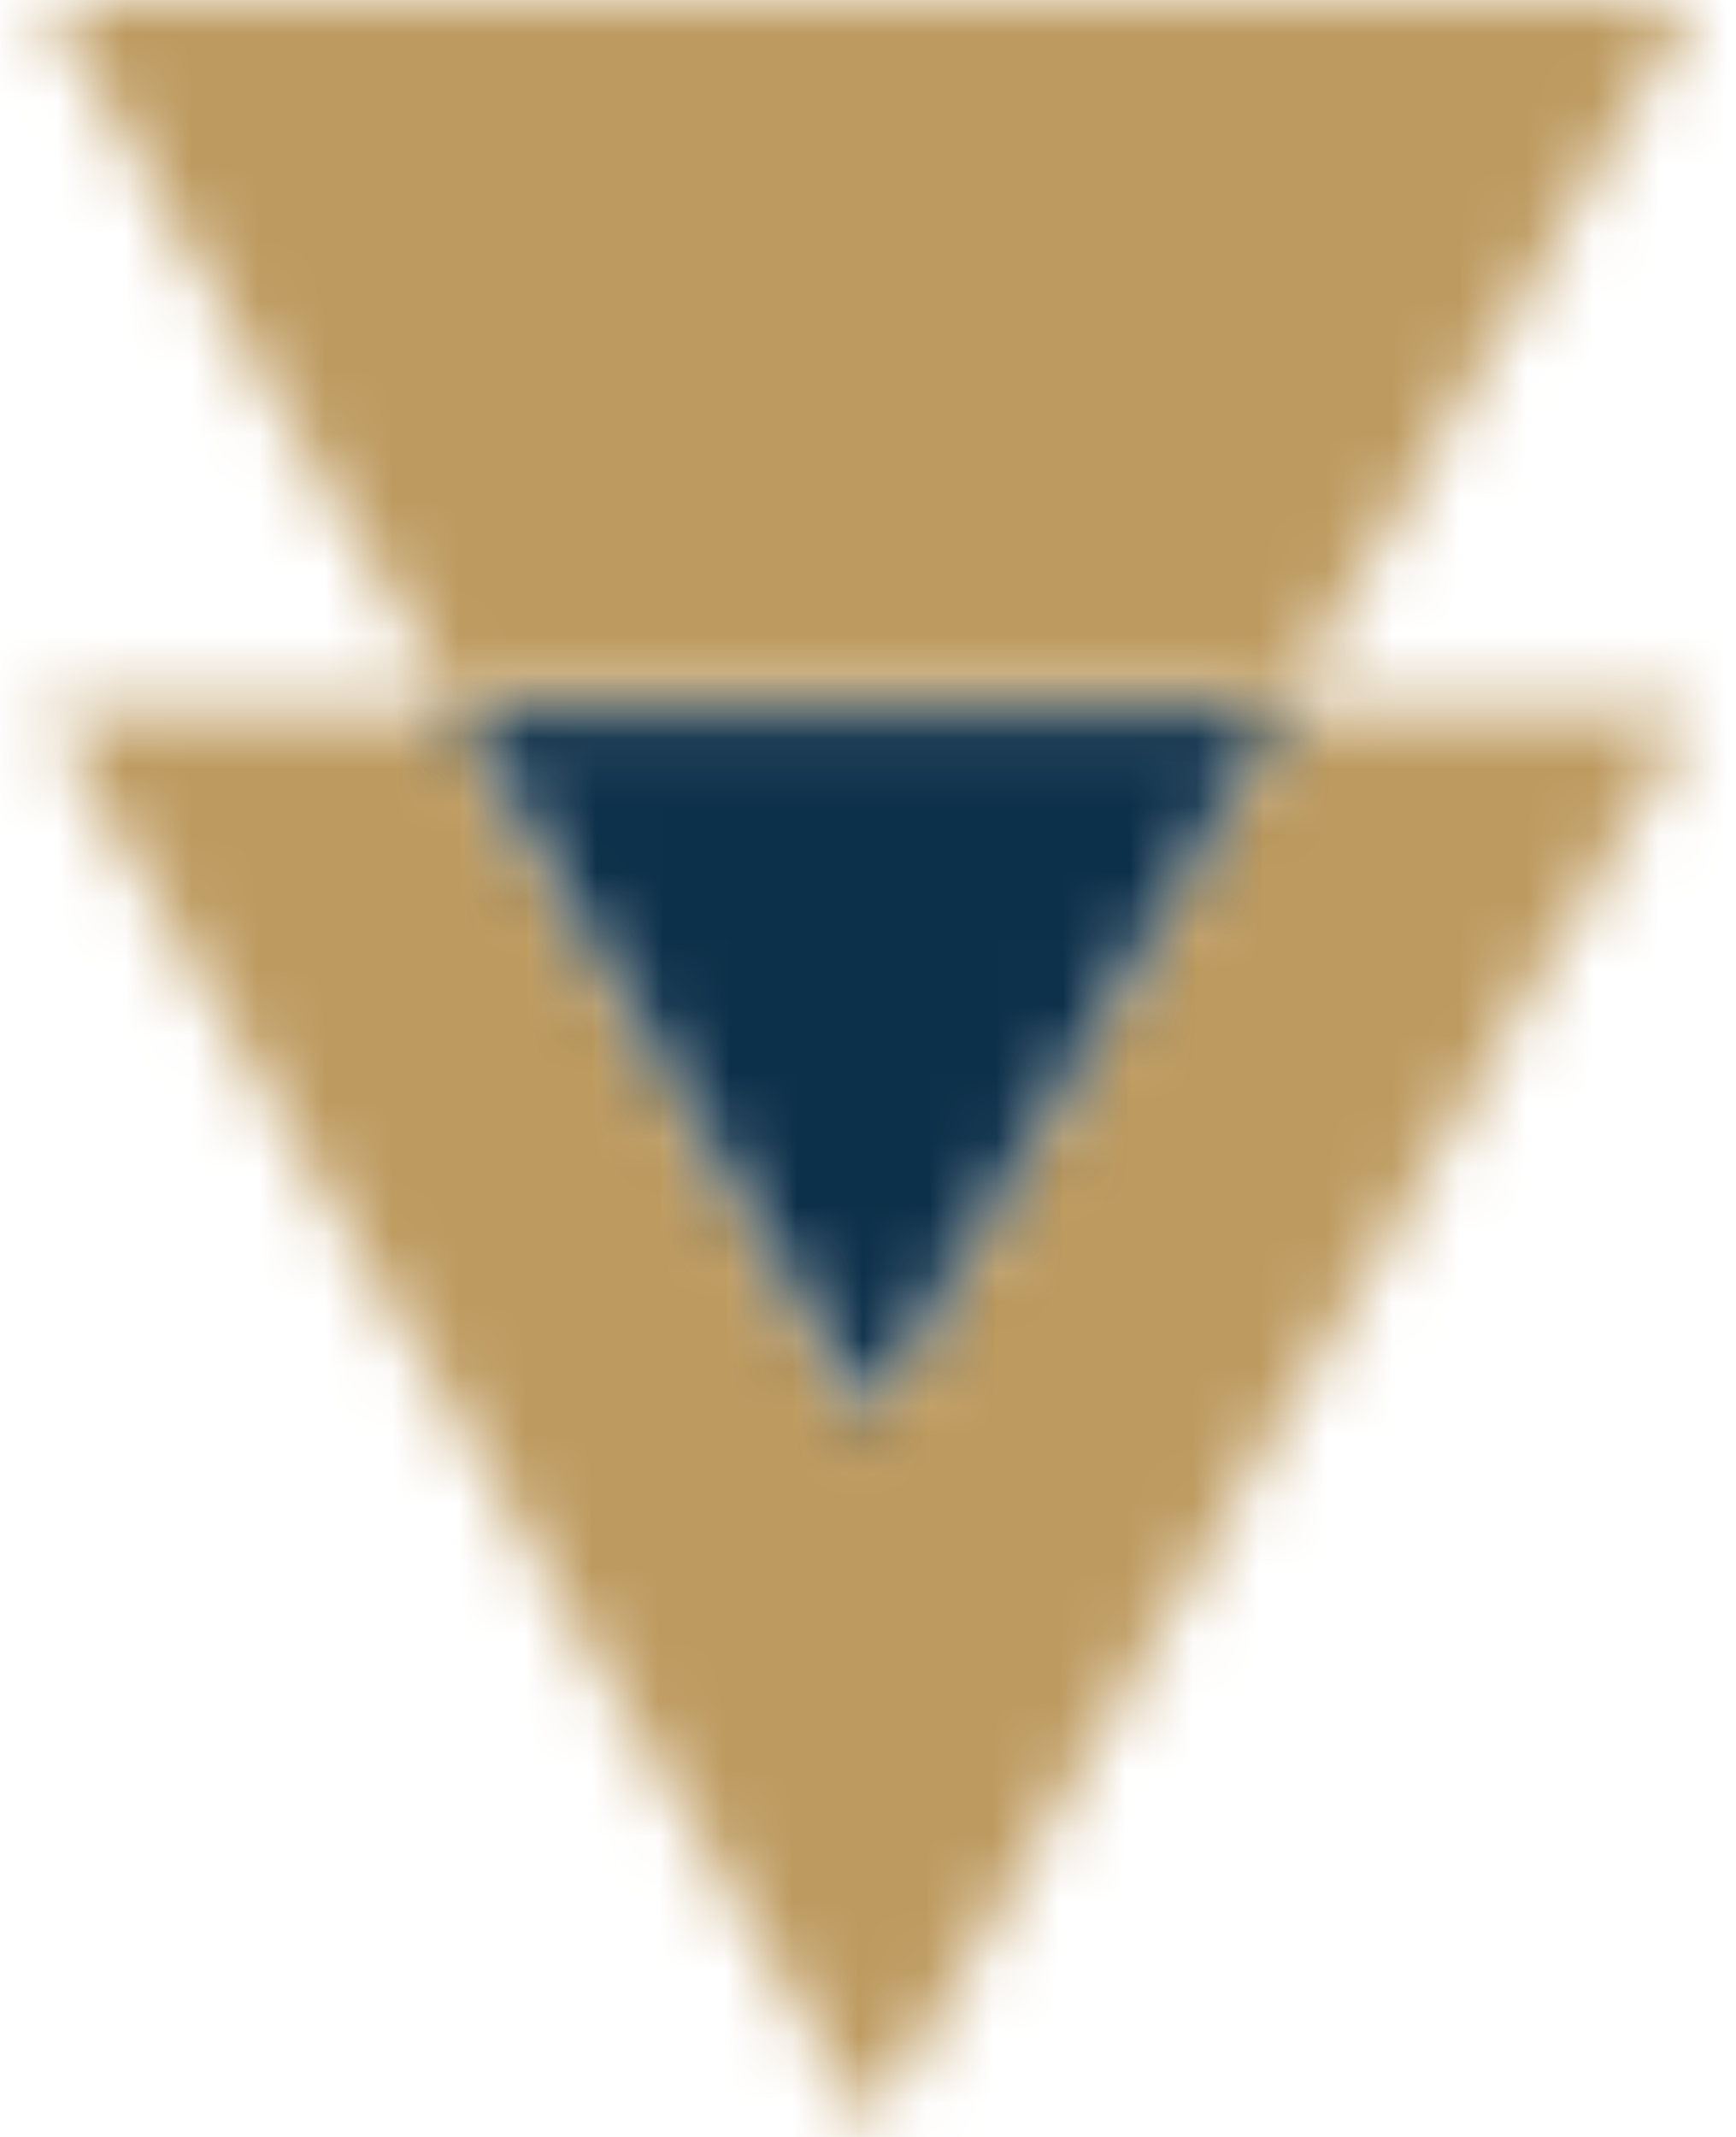 <?xml version="1.0" encoding="UTF-8"?>
<svg width="26px" height="32px" viewBox="0 0 26 32" version="1.1" xmlns="http://www.w3.org/2000/svg" xmlns:xlink="http://www.w3.org/1999/xlink">
    <!-- Generator: Sketch 63.1 (92452) - https://sketch.com -->
    <title>arrow-double-gold-right</title>
    <desc>Created with Sketch.</desc>
    <defs>
        <path d="M10.626,0 L31.896,12.337 L10.626,24.689 L10.625,18.522 L4.4408921e-15,24.691 L4.4408921e-15,0 L10.625,6.167 L10.626,0 Z M10.626,6.169 L10.626,18.517 L21.268,12.337 L10.626,6.169 Z" id="path-1"></path>
        <polygon id="path-3" points="10.712 6.399 0.07 12.583 0.07 0.231"></polygon>
    </defs>
    <g id="Page-1" stroke="none" stroke-width="1" fill="none" fill-rule="evenodd">
        <g id="arrow-double-gold-right" transform="translate(13, 16) rotate(90) translate(-13, -16) translate(-3, 3)">
            <g id="icon-color" transform="translate(0, 0.629)">
                <g id="3.-Color-/-1.-UI-/-1.-Primary-/-1.-Carson-Wealth-Clipped">
                    <mask id="mask-2" fill="white">
                        <use xlink:href="#path-1"></use>
                    </mask>
                    <g id="path-1"></g>
                    <g id="3.-Color-/-1.-UI-/-1.-Primary-/-1.-Carson-Wealth" mask="url(#mask-2)">
                        <g transform="translate(0, -4)" id="Green">
                            <g transform="translate(0, 0.371)">
                                <rect id="Rectangle" fill="#bd9a5f" fill-rule="nonzero" x="0" y="0" width="32" height="32"></rect>
                            </g>
                        </g>
                    </g>
                </g>
            </g>
            <g id="icon-color" transform="translate(10.557, 6.567)">
                <g id="3.-Color-/-1.-UI-/-2.-Secondary-Clipped">
                    <mask id="mask-4" fill="white">
                        <use xlink:href="#path-3"></use>
                    </mask>
                    <g id="path-3"></g>
                    <g id="3.-Color-/-1.-UI-/-2.-Secondary" mask="url(#mask-4)">
                        <g transform="translate(-11, -10)" id="Blue">
                            <g transform="translate(0.443, 0.433)">
                                <rect id="Rectangle" fill="#0d304a" fill-rule="nonzero" x="0" y="0" width="32" height="32"></rect>
                            </g>
                        </g>
                    </g>
                </g>
            </g>
        </g>
    </g>
</svg>